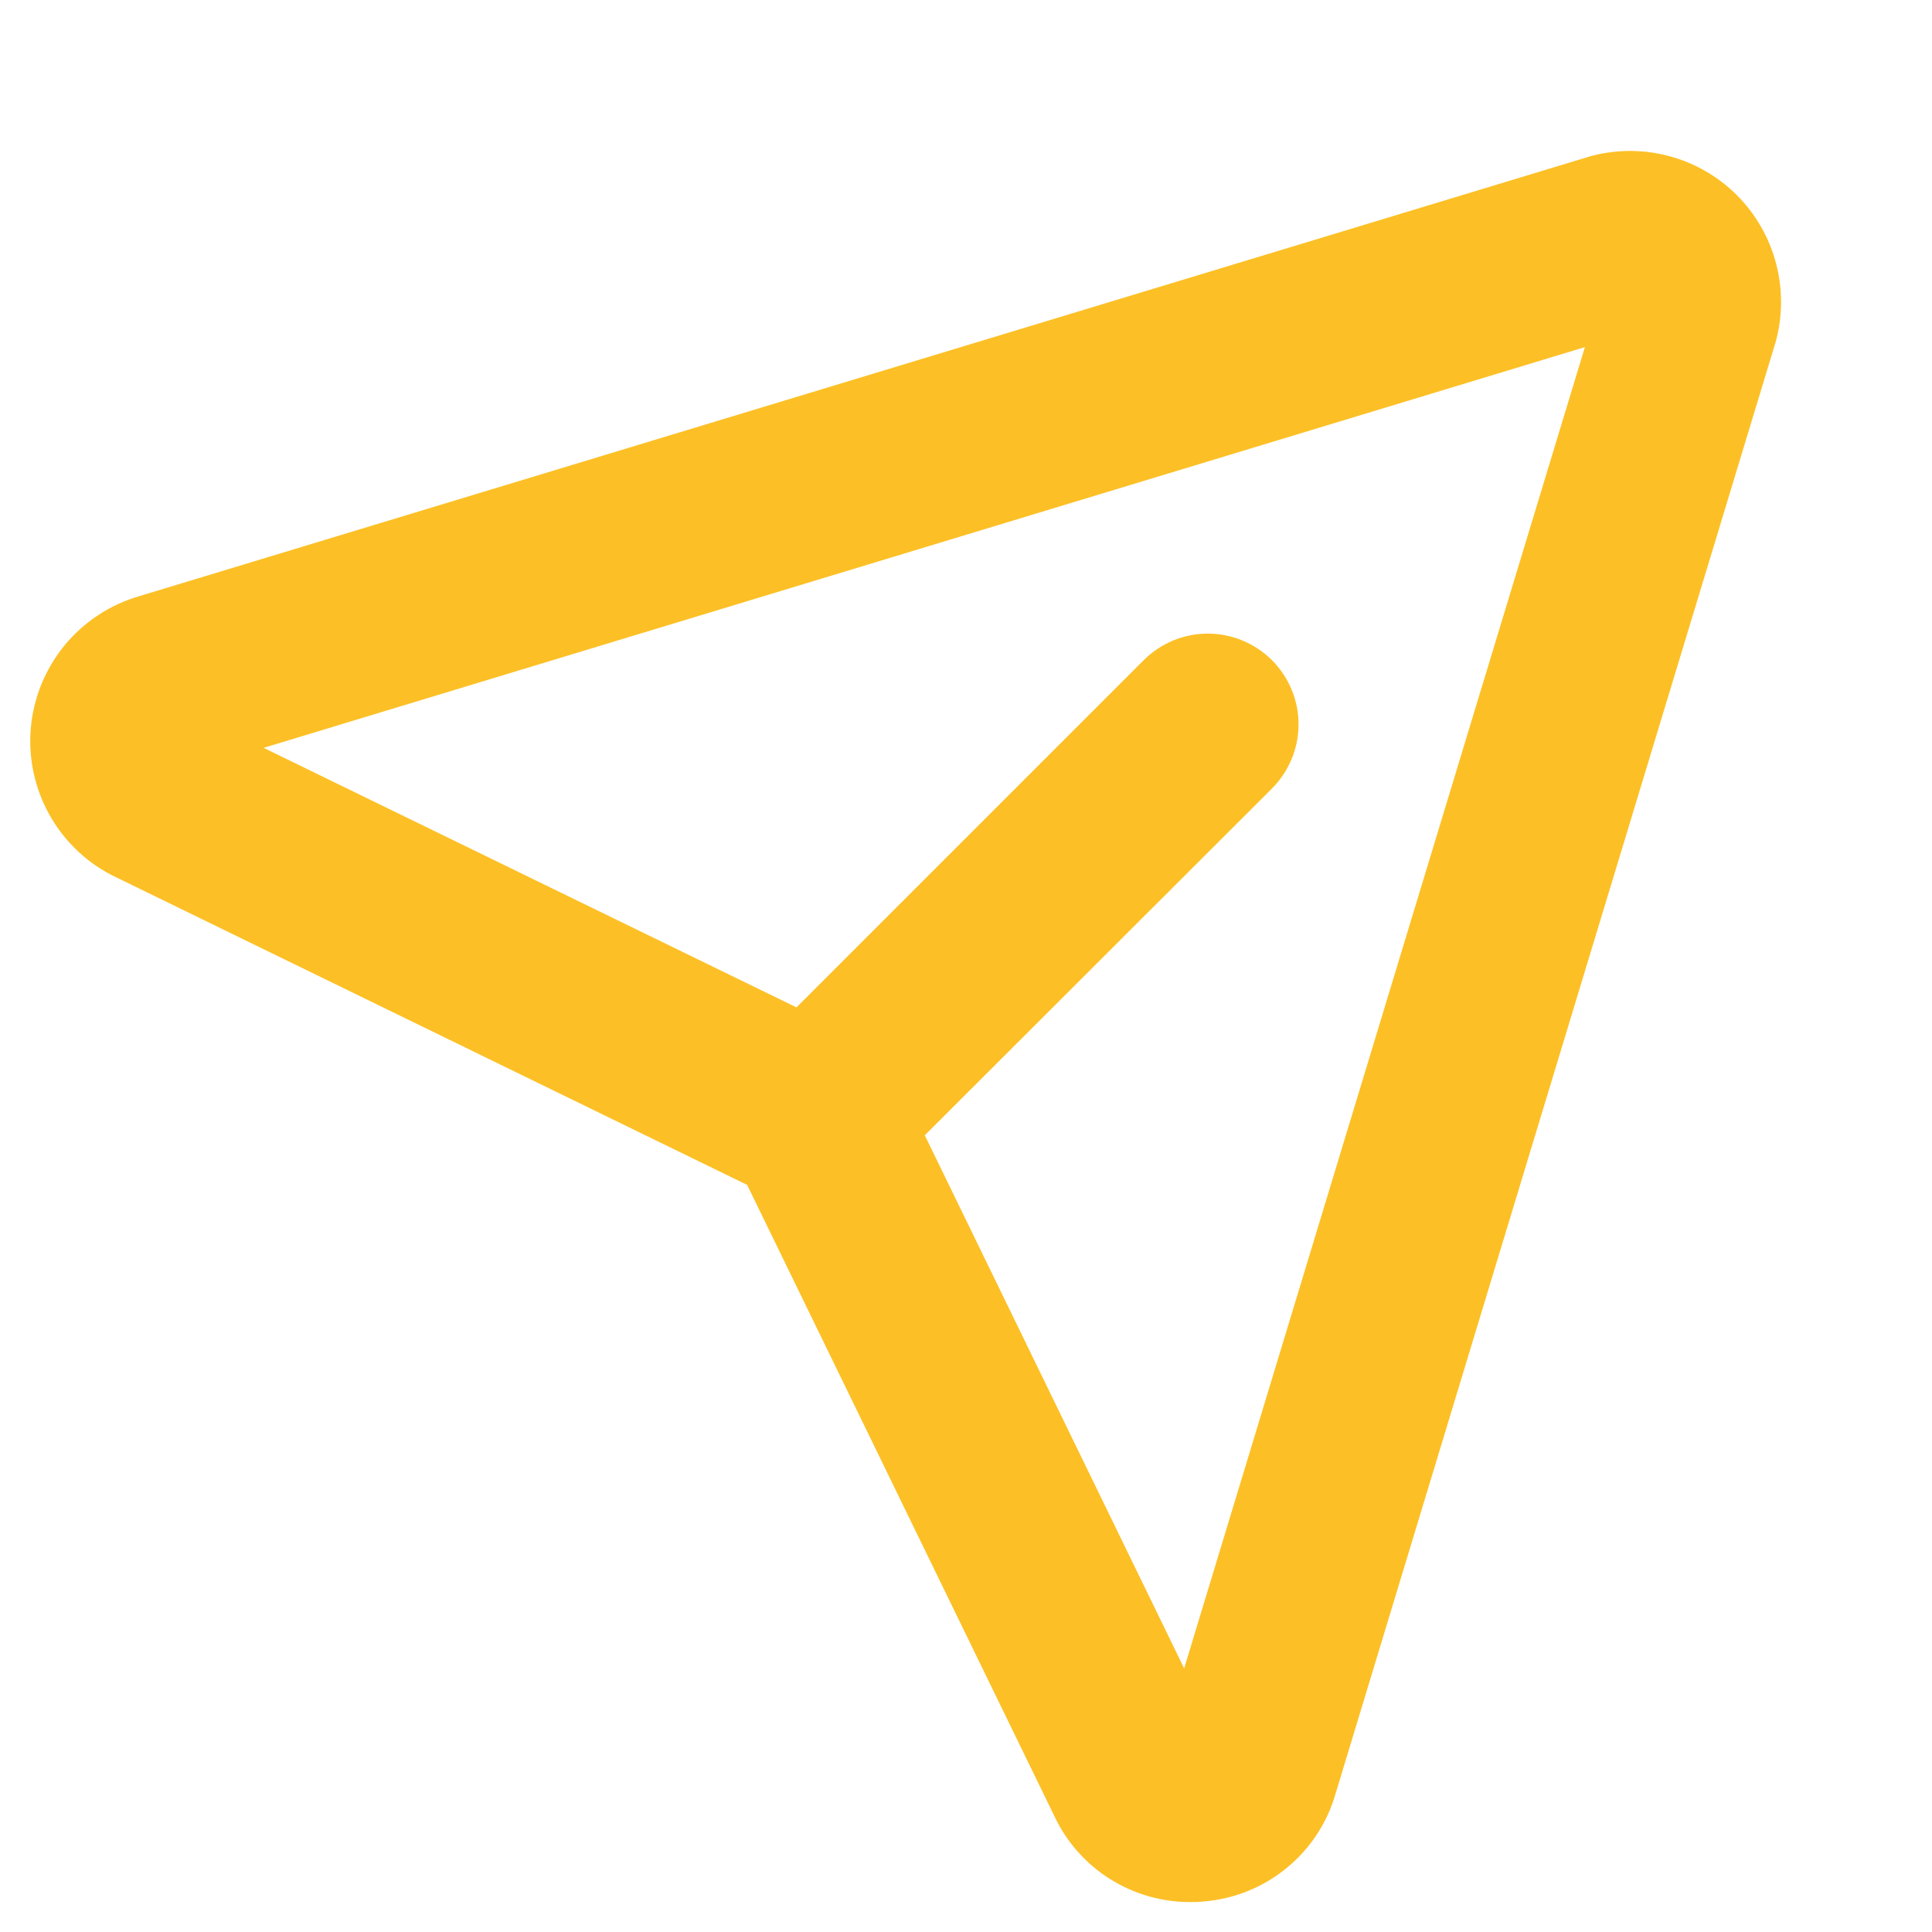 <svg width="24" height="24" viewBox="0 0 24 24" fill="none" xmlns="http://www.w3.org/2000/svg">
<path d="M21.576 2.424C21.34 2.189 21.046 2.02 20.723 1.936C20.401 1.852 20.062 1.855 19.741 1.945L19.72 1.952L1.729 7.406C1.364 7.512 1.04 7.726 0.799 8.02C0.559 8.315 0.413 8.675 0.382 9.054C0.351 9.432 0.436 9.811 0.625 10.141C0.814 10.47 1.099 10.735 1.442 10.898L9.281 14.719L13.098 22.561C13.248 22.881 13.487 23.151 13.786 23.34C14.085 23.529 14.432 23.629 14.785 23.628C14.839 23.628 14.893 23.628 14.947 23.621C15.327 23.592 15.689 23.447 15.983 23.205C16.278 22.964 16.491 22.638 16.594 22.271L22.048 4.28C22.051 4.273 22.053 4.266 22.055 4.259C22.145 3.938 22.148 3.599 22.064 3.277C21.98 2.954 21.811 2.66 21.576 2.424ZM14.71 20.725L11.488 14.103L15.801 9.795C15.905 9.69 15.988 9.566 16.045 9.429C16.102 9.293 16.131 9.146 16.131 8.998C16.131 8.85 16.102 8.704 16.045 8.567C15.988 8.43 15.905 8.306 15.801 8.201C15.696 8.097 15.572 8.014 15.435 7.957C15.298 7.9 15.152 7.871 15.004 7.871C14.856 7.871 14.709 7.9 14.572 7.957C14.436 8.014 14.312 8.097 14.207 8.201L9.894 12.514L3.275 9.29L19.688 4.312L14.71 20.725Z" fill="#FCC026"/>
</svg>

